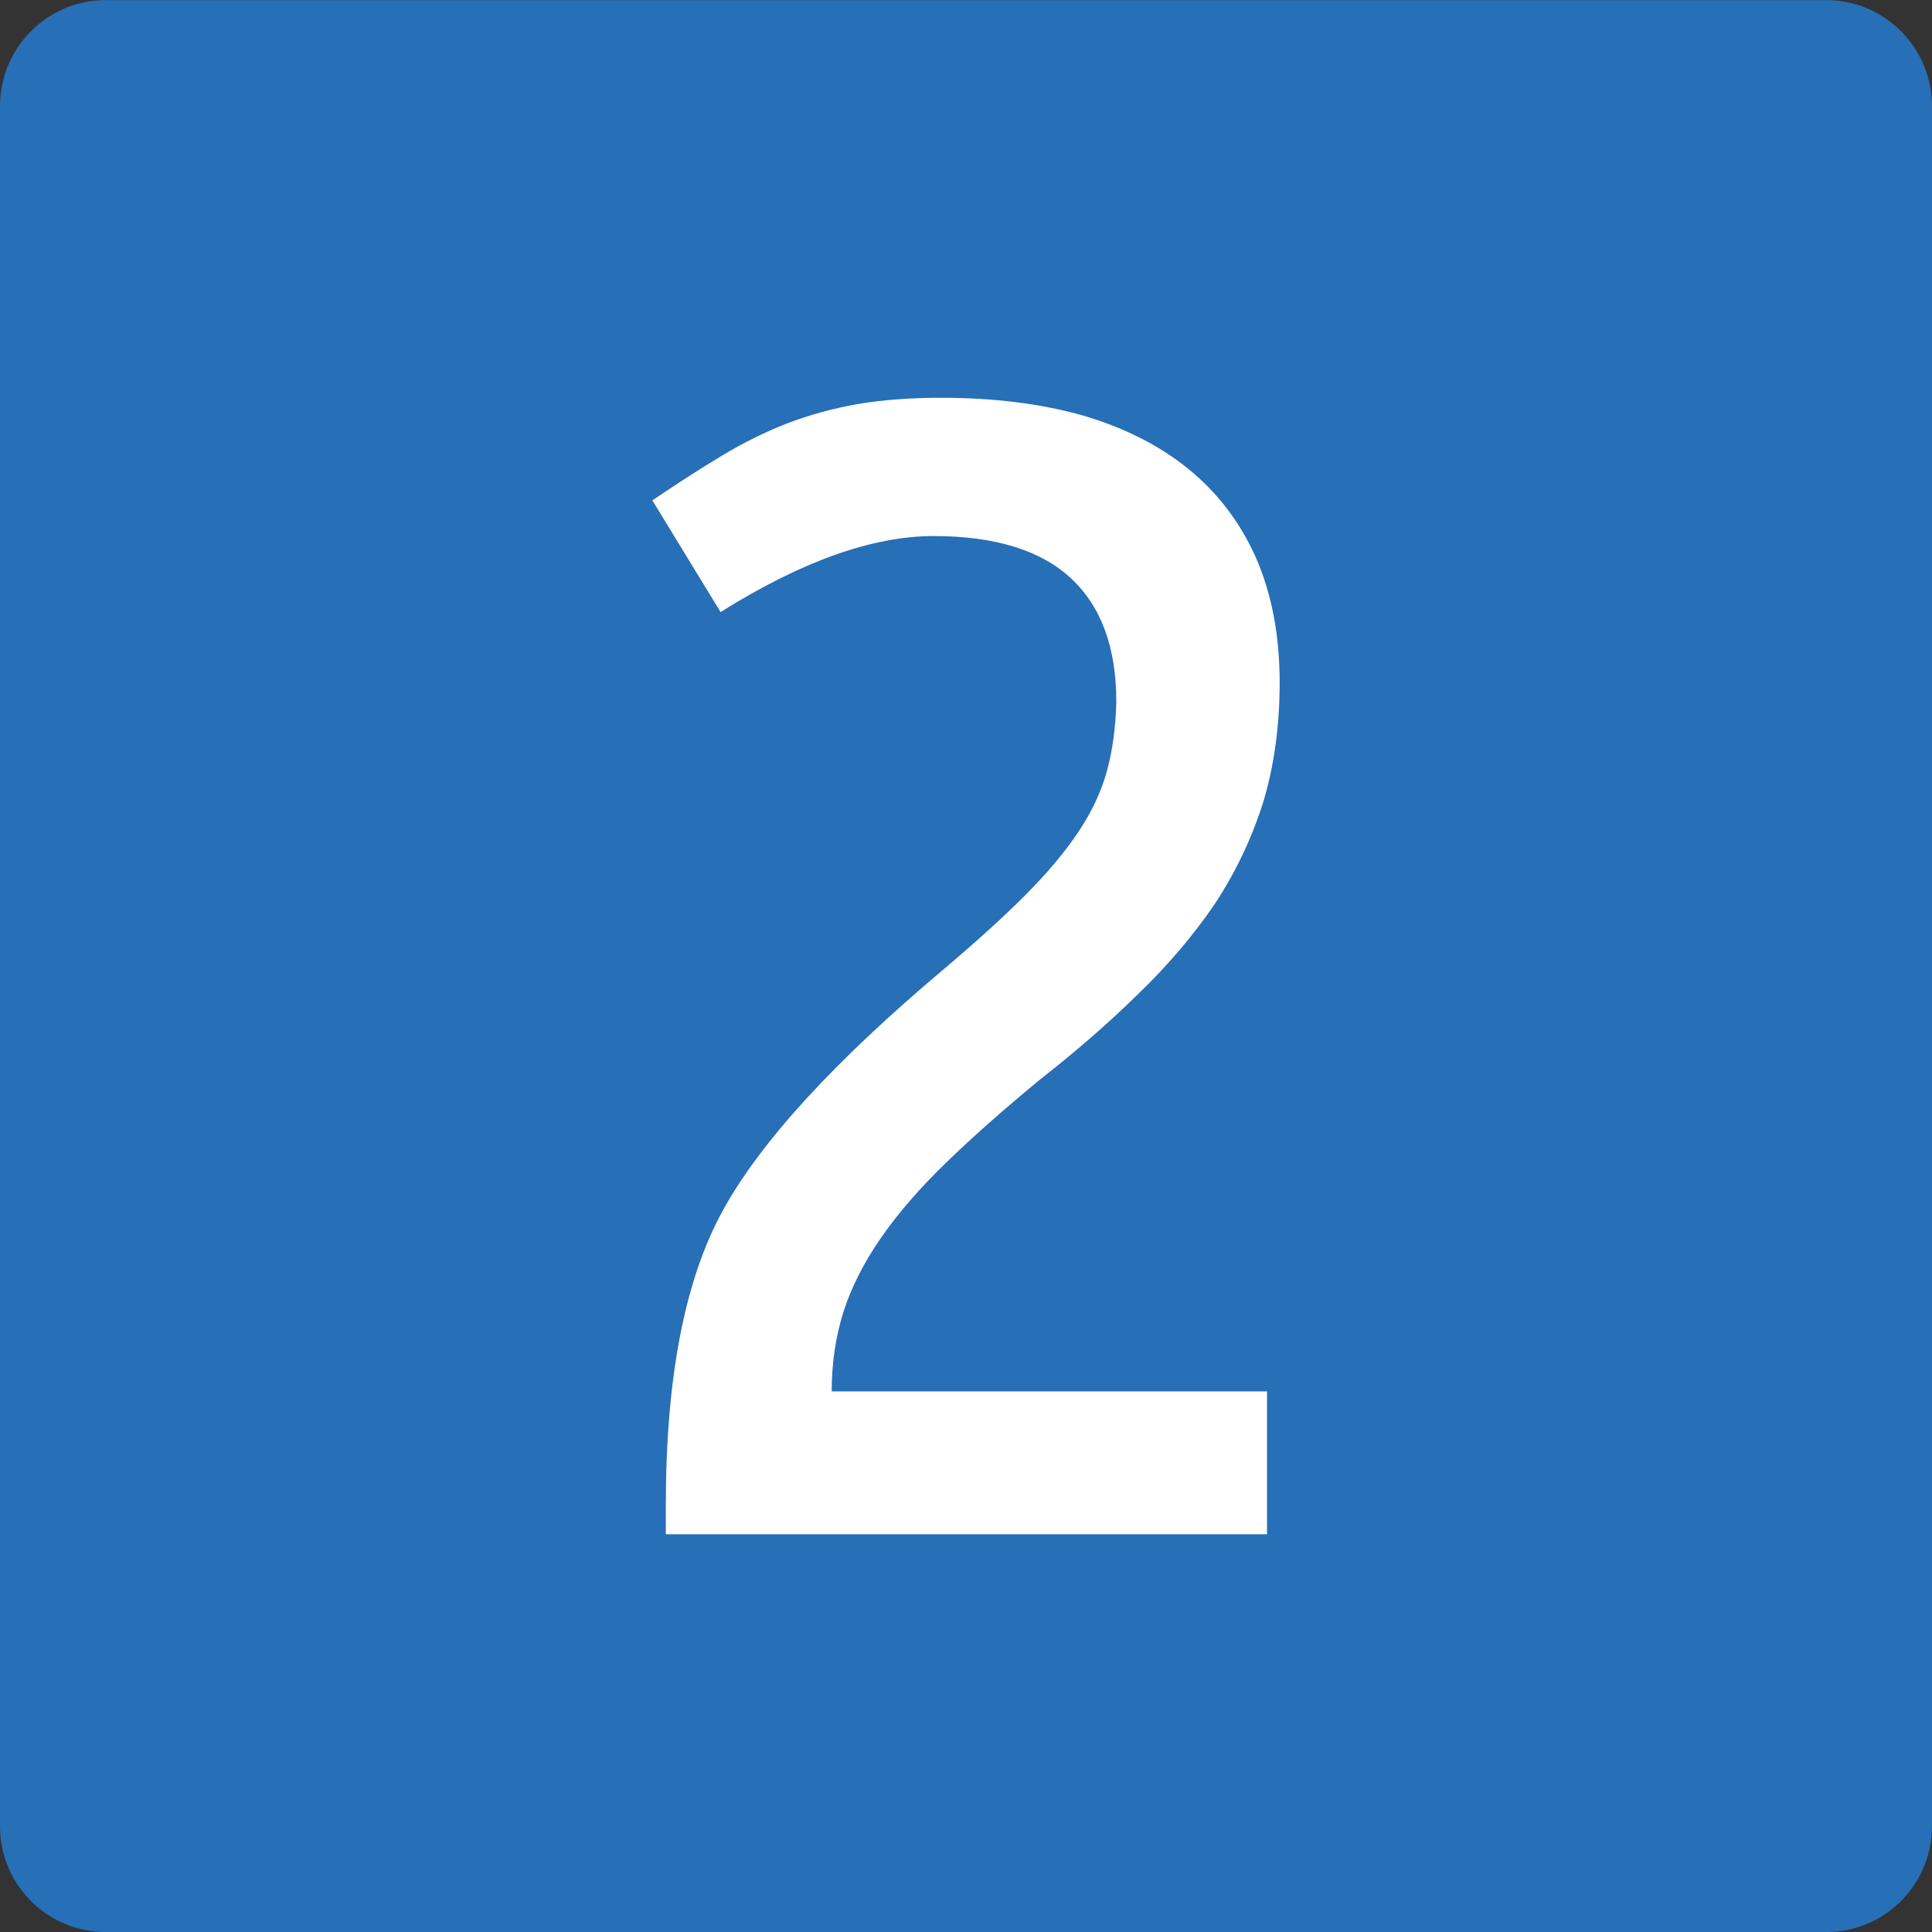 <?xml version="1.0" encoding="UTF-8"?>
<svg version="1.1" viewBox="0 0 850 850" xmlns="http://www.w3.org/2000/svg" xmlns:cc="http://creativecommons.org/ns#" xmlns:dc="http://purl.org/dc/elements/1.1/" xmlns:rdf="http://www.w3.org/1999/02/22-rdf-syntax-ns#">
<rect x="0" y="0" width="850" height="850" fill="#333333" stroke="none"/>
<g transform="translate(0 -202.36)">
<path d="m0 1005.8v-756.8c0-25.703 20.836-46.602 46.571-46.602h756.85c25.698 0 46.576 20.899 46.576 46.602v756.8c0 25.794-20.878 46.601-46.576 46.601h-756.85c-25.735 0-46.571-20.808-46.571-46.601" clip-rule="evenodd" fill="#276fb7" fill-rule="evenodd"/>
<path d="m557.44 814.51v62.852h-264.5v-12.893c0-56.135 8.393-99.377 25.191-129.73 16.543-30.078 48.9-65.401 97.059-105.96 14.32-12.087 26.302-22.965 35.934-32.635 9.632-9.67 17.411-18.936 23.338-27.8 5.927-8.864 10.125-17.86 12.596-26.995 2.466-9.128 3.826-19.2 4.075-30.218 0-23.904-6.668-42.034-20.004-54.391-13.336-12.352-33.468-18.534-60.385-18.534-26.921 0-58.161 11.149-93.725 33.44l-30.007-49.154c11.114-7.517 21.359-14.101 30.748-19.742 9.383-5.641 18.893-10.337 28.524-14.101 9.875-3.759 20.126-6.579 30.748-8.461 10.865-1.876 23.212-2.82 37.046-2.82 22.968 0 43.587 2.556 61.866 7.655 18.522 5.376 34.203 13.295 47.048 23.771 12.839 10.475 22.719 23.507 29.636 39.082 6.911 15.852 10.373 34.114 10.373 54.794 0 19.339-2.472 37.067-7.41 53.183-5.185 16.116-12.352 31.023-21.485 44.722-9.389 13.698-20.503 26.73-33.342 39.081-12.845 12.63-27.171 25.118-42.973 37.471-16.3 13.433-30.255 25.786-41.862 37.067-11.611 11.281-21.116 22.297-28.524 33.038-7.409 10.746-12.844 21.492-16.3 32.232-3.462 11.016-5.187 22.701-5.187 35.051h191.53z" fill="#fff"/>
</g>
</svg>
